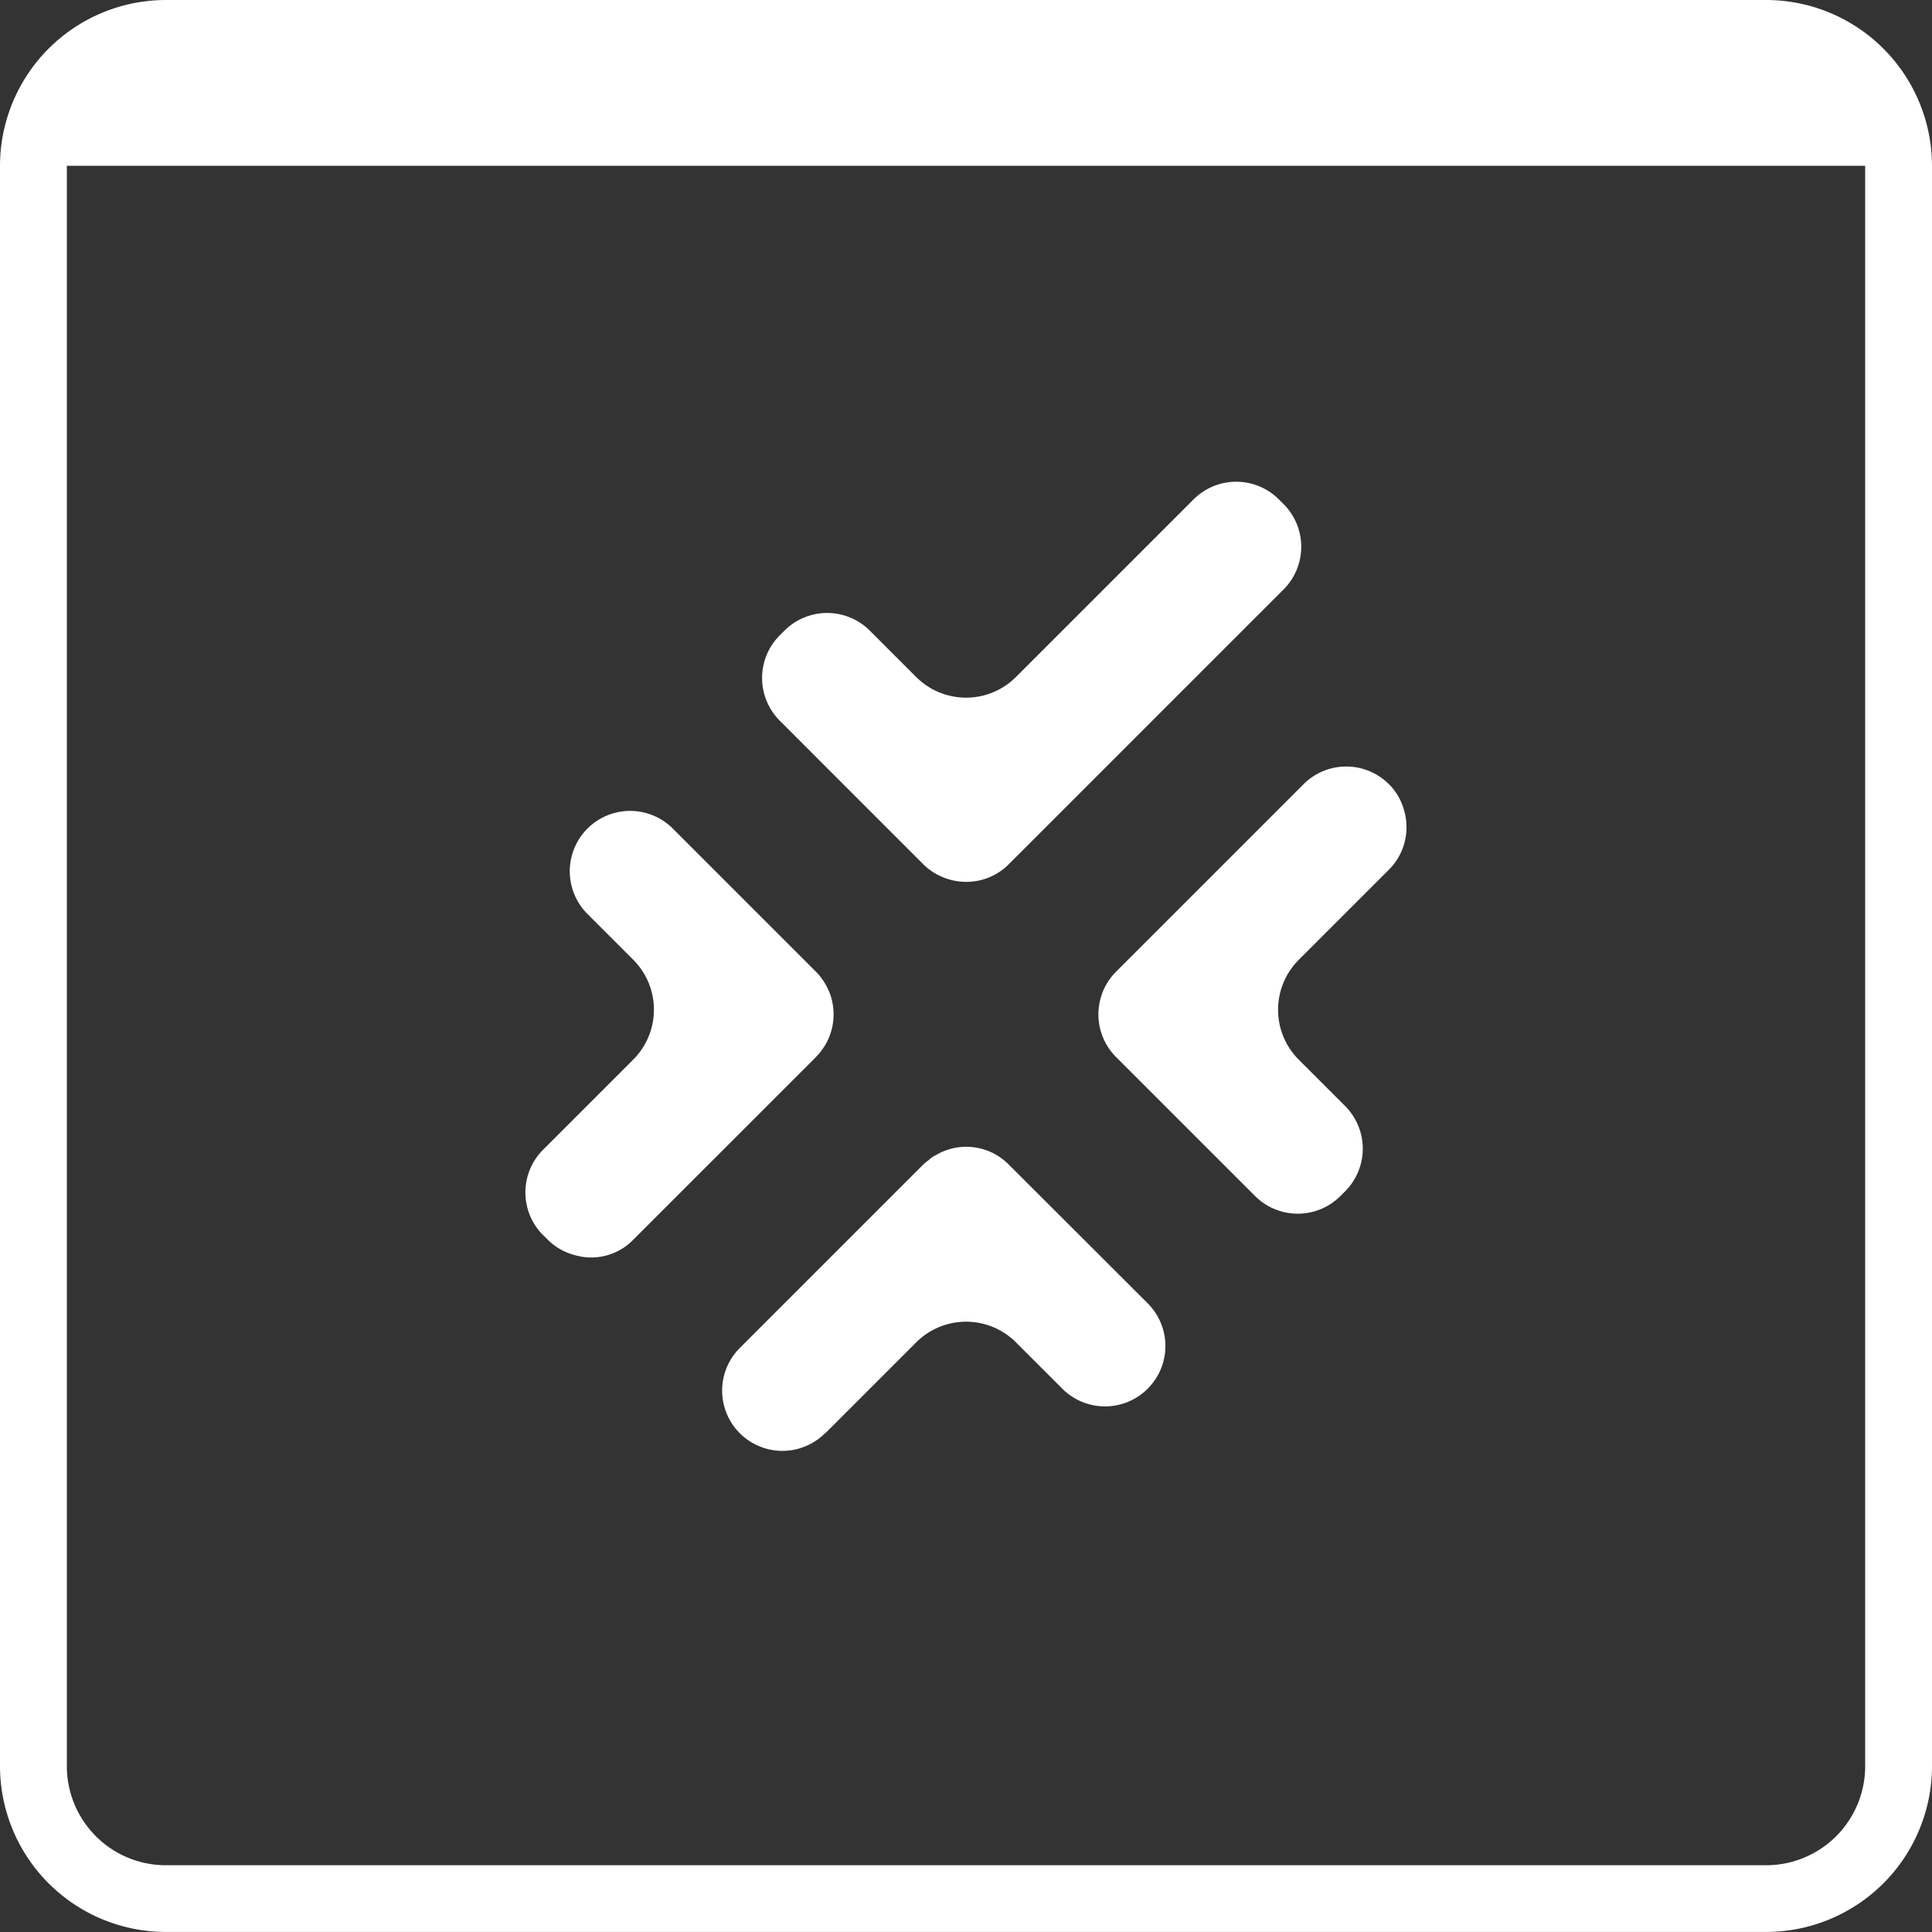 <svg id="Grupo_21" data-name="Grupo 21" xmlns="http://www.w3.org/2000/svg" width="77.127" height="77.126" viewBox="0 0 77.127 77.126">
  <rect x="0" y="0" width="77.127" height="77.126" fill="#333333" stroke="none"/>
  <path id="Trazado_122" data-name="Trazado 122" d="M1044.46,620.675a2.412,2.412,0,0,0-.308,3.031,2.327,2.327,0,0,0,.309.379l3.406,3.406h0l2.141,2.14a2.41,2.41,0,0,0,3.408,0l.186-.186a2.41,2.41,0,0,0,0-3.408l-1.85-1.85a2.818,2.818,0,0,1,0-3.985l3.6-3.6a2.372,2.372,0,0,0,.53-.8,2.414,2.414,0,0,0,.04-1.682,2.266,2.266,0,0,0-.57-.929h0a2.409,2.409,0,0,0-3.408,0l-3.739,3.74Z" transform="translate(-999.905 -581.885)" fill="#fff"/>
  <path id="Trazado_123" data-name="Trazado 123" d="M1042.451,626.065a2.382,2.382,0,0,0-2.911-.371c-.039.022-.081.038-.119.063-.06.04-.113.093-.171.139a2.314,2.314,0,0,0-.208.17h0l-7.293,7.293a2.406,2.406,0,0,0,3.34,3.465c.022-.02.047-.035.07-.057l3.6-3.6a2.816,2.816,0,0,1,3.984,0l1.85,1.849a2.408,2.408,0,0,0,3.408,0h0a2.408,2.408,0,0,0,0-3.408Z" transform="translate(-1002.184 -579.578)" fill="#fff"/>
  <path id="Trazado_124" data-name="Trazado 124" d="M1035.214,614.525h0l3.592,3.592a2.384,2.384,0,0,0,.9.56,2.411,2.411,0,0,0,1.711-.031,2.377,2.377,0,0,0,.8-.53l10.971-10.97a2.411,2.411,0,0,0,0-3.409l-.186-.186a2.41,2.41,0,0,0-3.408,0l-7.089,7.089a2.817,2.817,0,0,1-3.984,0l-1.85-1.85a2.41,2.41,0,0,0-3.408,0l-.187.186a2.41,2.41,0,0,0,0,3.408Z" transform="translate(-1001.947 -583.614)" fill="#fff"/>
  <path id="Trazado_125" data-name="Trazado 125" d="M1025.066,630.926l.186.185a2.382,2.382,0,0,0,1.111.623,2.341,2.341,0,0,0,2.3-.623l7.293-7.292h0l.015-.019a2.412,2.412,0,0,0,.514-2.593c-.006-.014-.017-.027-.022-.041a2.408,2.408,0,0,0-.507-.756l-3-3-2.734-2.734a2.41,2.41,0,0,0-3.408,3.408l1.849,1.849a2.818,2.818,0,0,1,0,3.985l-3.6,3.6a2.411,2.411,0,0,0,0,3.409Z" transform="translate(-1003.383 -581.619)" fill="#fff"/>
  <path id="Trazado_126" data-name="Trazado 126" d="M1077.08,586.538H1013.19a6.627,6.627,0,0,0-6.618,6.619v63.888a6.626,6.626,0,0,0,6.618,6.618h63.889a6.626,6.626,0,0,0,6.62-6.618V593.157A6.627,6.627,0,0,0,1077.08,586.538Zm3.951,70.508A3.954,3.954,0,0,1,1077.08,661H1013.19a3.954,3.954,0,0,1-3.949-3.949V593.157h71.79Z" transform="translate(-1006.572 -586.538)" fill="#fff"/>
</svg>
